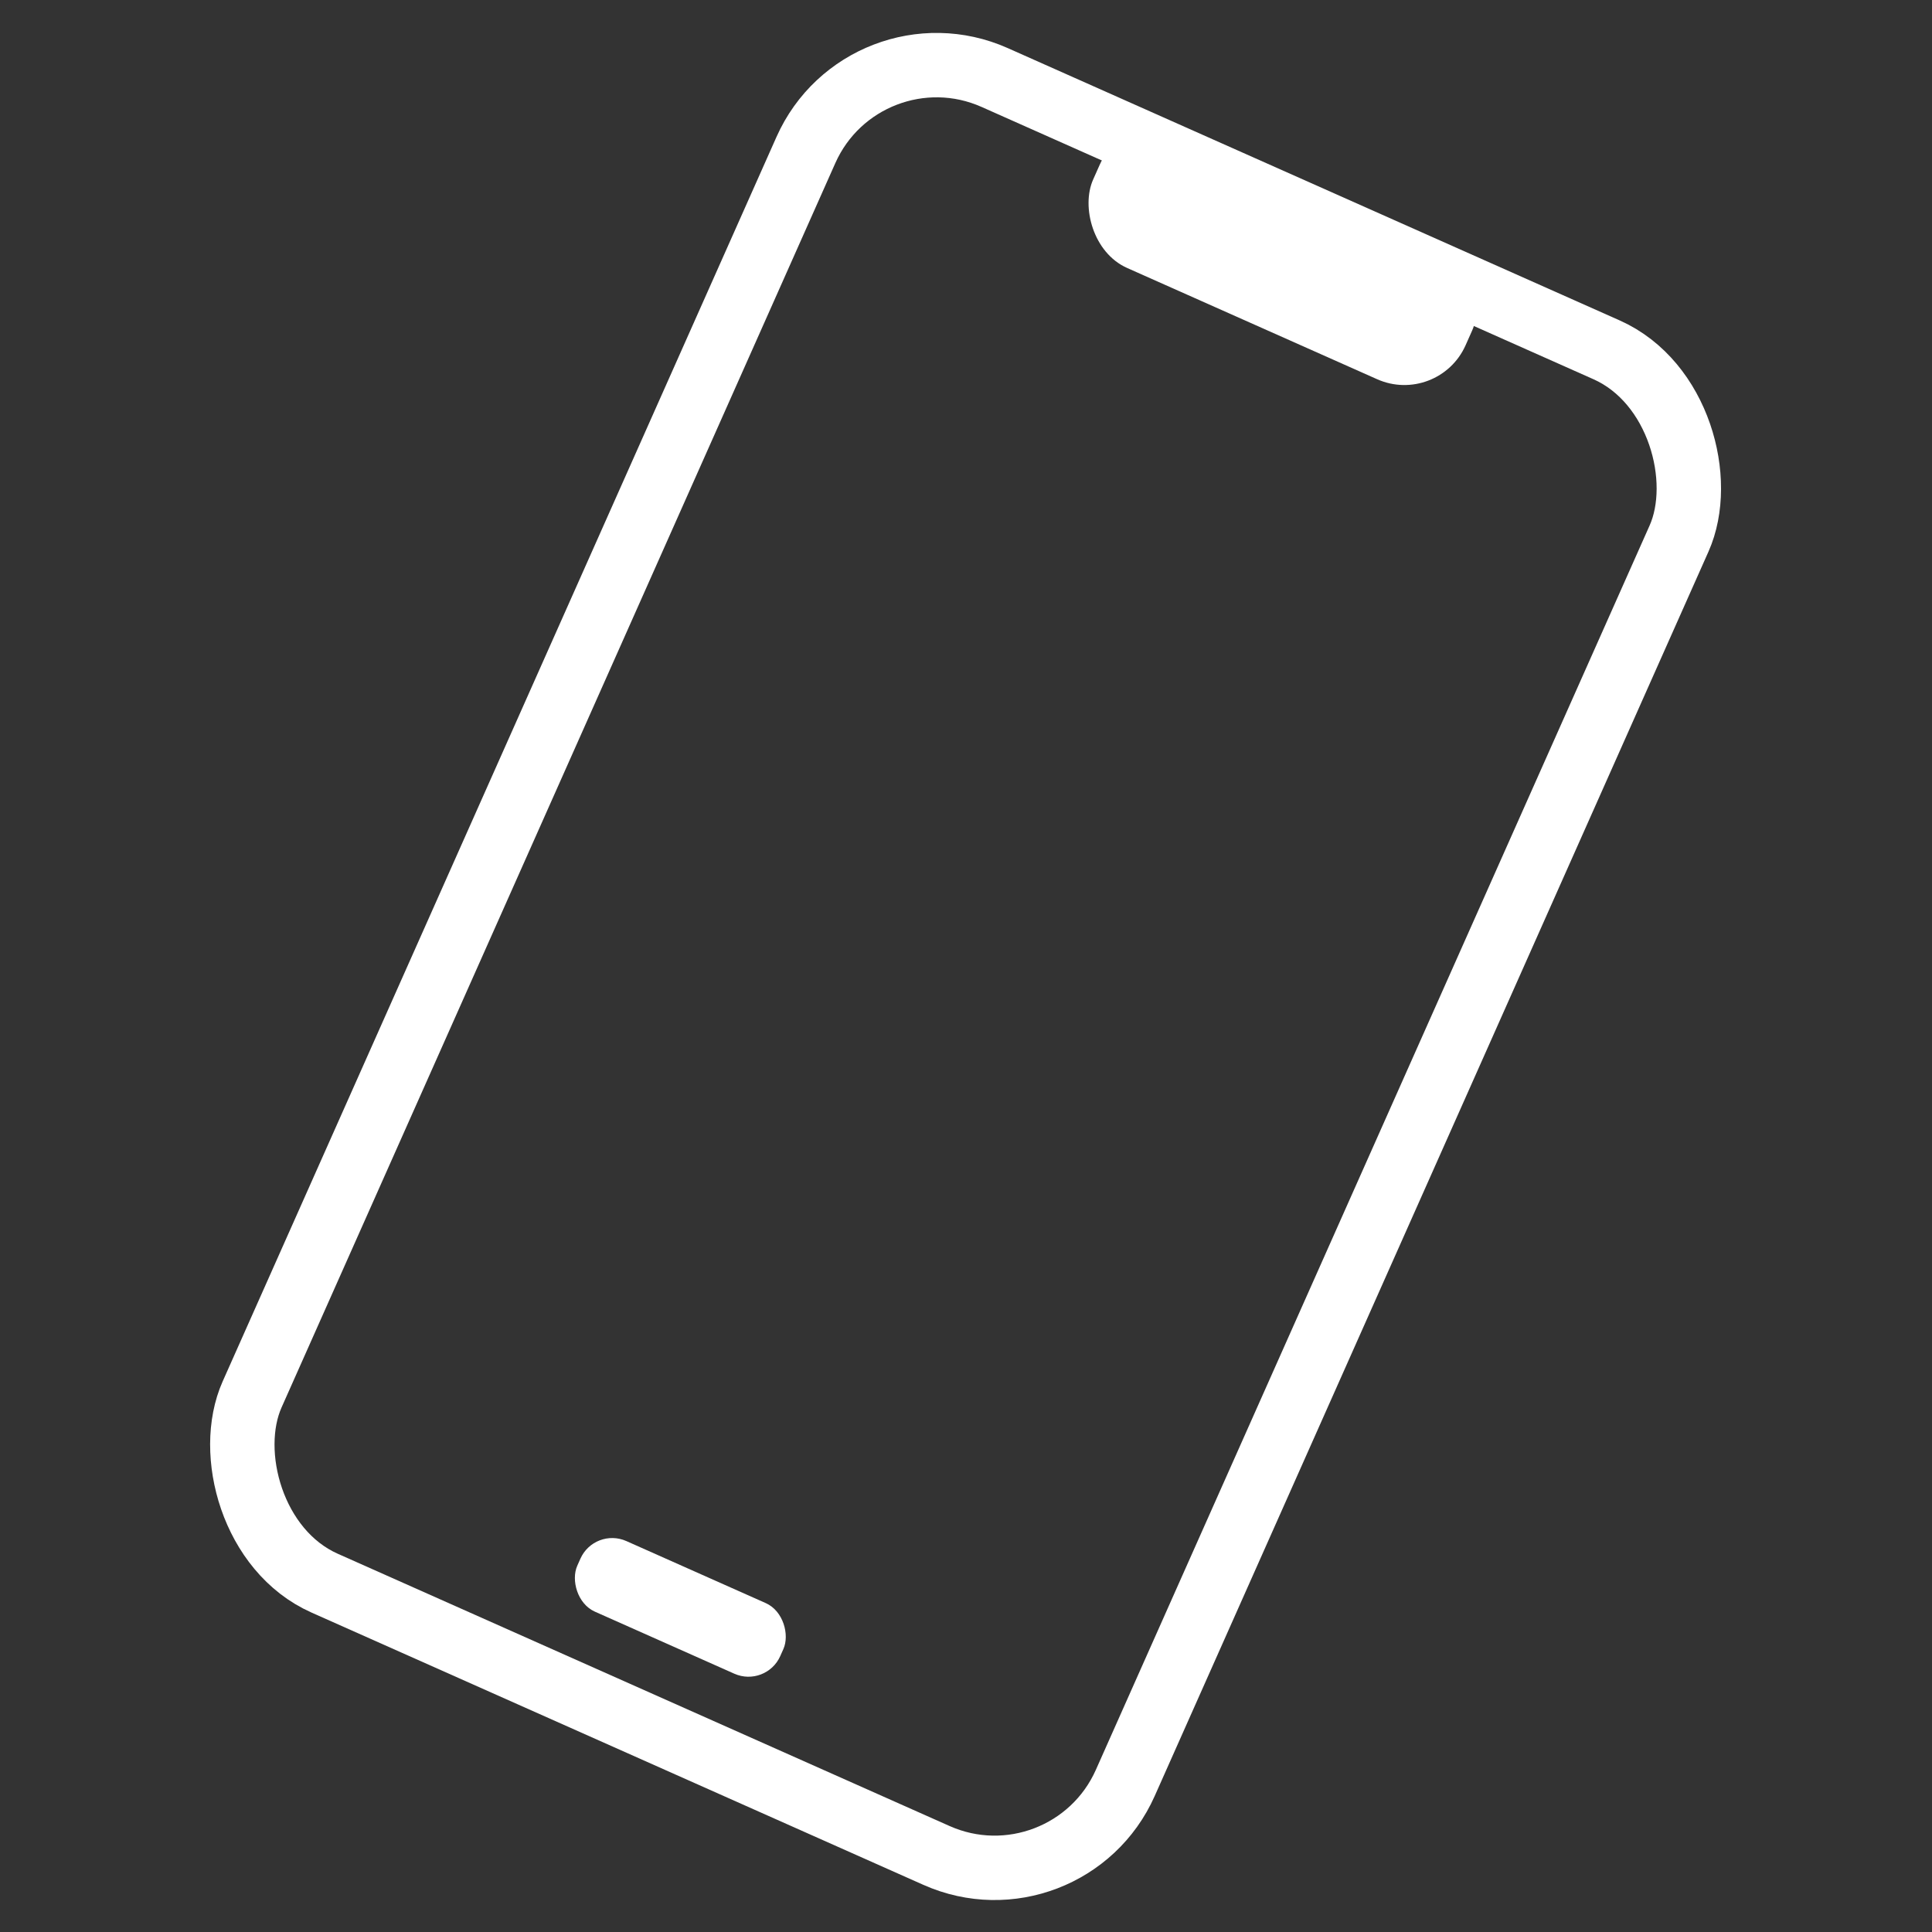 <?xml version="1.0" encoding="UTF-8"?>
<svg id="Laag_1" data-name="Laag 1" xmlns="http://www.w3.org/2000/svg" viewBox="0 0 30 30">
  <rect x="0" y="0" width="30" height="30" fill="#333333" stroke="none"/>
  <defs>
    <style>
      .cls-1 {
        fill: none;
        stroke: #fff;
        stroke-miterlimit: 10;
      }

      .cls-2 {
        fill: #fff;
      }
    </style>
  </defs>
  <rect class="cls-1" x="7.58" y="2.21" width="14.84" height="25.59" rx="2.22" ry="2.22" transform="translate(7.39 -4.8) rotate(23.99)"/>
  <rect class="cls-2" x="16.75" y="2.79" width="6.33" height="2.33" rx="1.04" ry="1.04" transform="translate(3.33 -7.75) rotate(23.99)"/>
  <rect class="cls-2" x="8.84" y="24.36" width="3.45" height="1.2" rx=".54" ry=".54" transform="translate(11.06 -2.14) rotate(23.99)"/>
</svg>